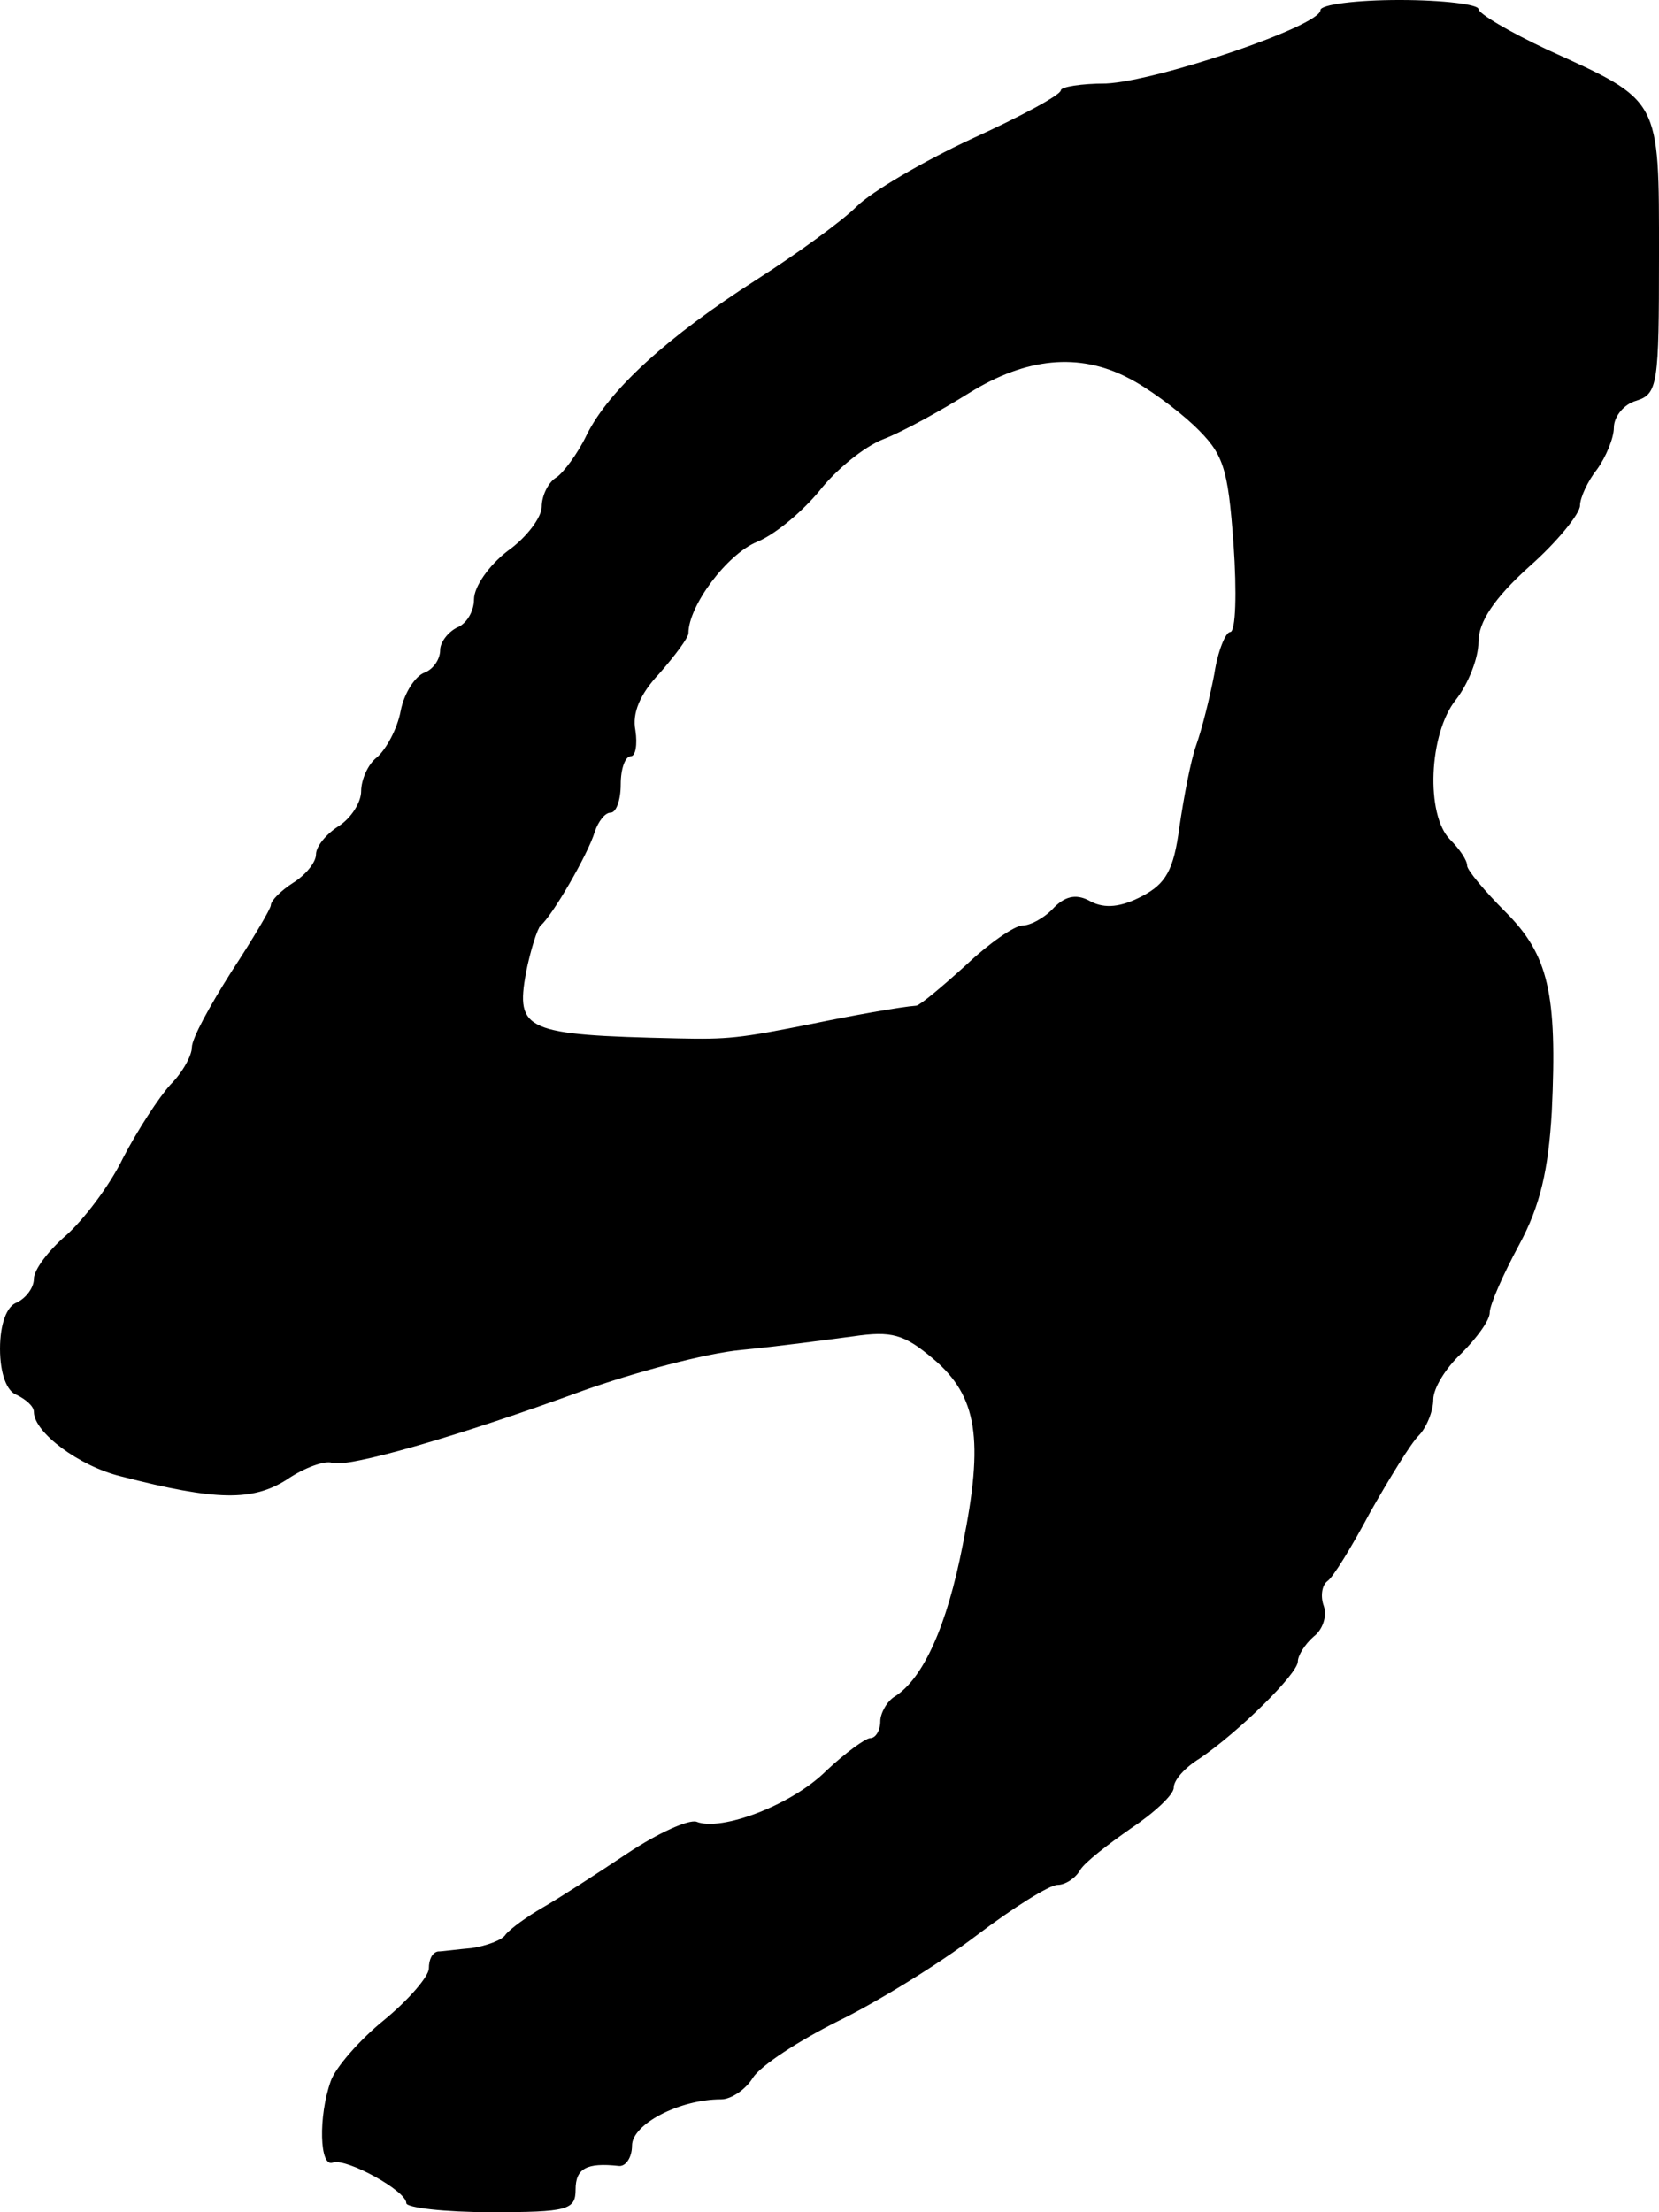 <?xml version="1.0" standalone="no"?>
<!DOCTYPE svg PUBLIC "-//W3C//DTD SVG 20010904//EN"
 "http://www.w3.org/TR/2001/REC-SVG-20010904/DTD/svg10.dtd">
<svg version="1.0" xmlns="http://www.w3.org/2000/svg"
 width="147pt" height="196pt" viewBox="0 0 147 196"
 preserveAspectRatio="xMidYMid meet">
<g transform="translate(0,196) scale(0.1,-0.1)"
fill="#000000" stroke="none">
<path d="M1170 1951 c0 -14 -145 -63 -190 -65 -22 0 -40 -3 -40 -6 0 -4 -35
-23 -79 -43 -43 -20 -89 -47 -102 -60 -13 -13 -53 -42 -89 -65 -78 -50 -130
-97 -150 -137 -8 -17 -21 -34 -27 -38 -7 -4 -13 -16 -13 -26 0 -9 -13 -27 -30
-39 -17 -13 -30 -32 -30 -43 0 -11 -7 -22 -15 -25 -8 -4 -15 -13 -15 -20 0 -8
-6 -17 -14 -20 -8 -3 -18 -18 -21 -34 -3 -16 -13 -34 -21 -41 -8 -6 -14 -20
-14 -30 0 -10 -9 -24 -20 -31 -11 -7 -20 -18 -20 -25 0 -7 -9 -18 -20 -25 -11
-7 -20 -16 -20 -20 0 -3 -16 -30 -35 -59 -19 -30 -35 -59 -35 -67 0 -7 -8 -22
-19 -33 -10 -11 -29 -40 -42 -65 -12 -25 -36 -56 -51 -69 -15 -13 -28 -30 -28
-38 0 -8 -7 -17 -15 -21 -9 -3 -15 -19 -15 -41 0 -22 6 -38 15 -41 8 -4 15
-10 15 -15 0 -18 40 -48 77 -57 85 -22 117 -22 147 -3 16 11 34 17 40 15 13
-5 111 23 223 64 45 16 108 33 140 36 32 3 76 9 99 12 34 5 45 2 71 -20 39
-33 45 -71 26 -165 -14 -72 -35 -118 -60 -134 -7 -4 -13 -15 -13 -22 0 -8 -4
-15 -9 -15 -4 0 -22 -13 -39 -29 -30 -30 -93 -54 -115 -45 -7 2 -34 -10 -61
-28 -27 -18 -61 -40 -75 -48 -14 -8 -29 -19 -33 -24 -3 -5 -17 -10 -30 -12
-12 -1 -26 -3 -30 -3 -5 -1 -8 -7 -8 -15 0 -7 -18 -28 -40 -46 -21 -17 -43
-42 -47 -54 -11 -31 -10 -77 2 -72 12 4 65 -25 65 -36 0 -4 34 -8 75 -8 68 0
75 2 75 20 0 19 10 24 38 21 6 -1 12 7 12 18 0 19 42 41 79 41 9 0 22 9 28 19
7 11 41 33 75 50 35 17 90 51 123 76 33 25 65 45 72 45 7 0 16 6 20 13 4 7 25
23 45 37 21 14 38 30 38 36 0 7 10 18 23 26 34 23 87 75 87 86 0 5 6 15 14 22
8 6 12 18 9 27 -3 8 -2 18 3 22 5 3 22 31 38 61 17 30 36 61 43 68 7 7 13 22
13 32 0 10 11 28 25 41 13 13 25 29 25 36 0 7 12 34 26 60 19 35 26 67 29 118
5 105 -3 139 -41 177 -18 18 -34 37 -34 41 0 5 -7 15 -15 23 -22 22 -19 94 5
124 11 14 20 37 20 51 0 18 14 39 45 67 25 22 45 47 45 54 0 7 7 22 15 32 8
11 15 28 15 37 0 10 9 21 20 24 19 6 20 15 20 128 0 141 2 137 -99 183 -34 16
-61 32 -61 36 0 4 -31 8 -70 8 -38 0 -70 -4 -70 -9z m-170 -326 c16 -8 42 -27
58 -42 26 -25 30 -36 35 -105 3 -43 2 -78 -3 -78 -4 0 -11 -17 -14 -37 -4 -21
-11 -49 -16 -63 -5 -14 -11 -46 -15 -73 -5 -38 -12 -50 -33 -61 -19 -10 -33
-11 -45 -5 -12 7 -22 6 -33 -5 -8 -9 -21 -16 -28 -16 -7 0 -30 -16 -50 -35
-21 -19 -40 -35 -44 -36 -14 -1 -58 -9 -92 -16 -65 -13 -75 -14 -120 -13 -135
3 -143 7 -134 58 4 20 10 39 13 42 10 8 42 63 48 83 3 9 9 17 14 17 5 0 9 11
9 25 0 14 4 25 9 25 4 0 6 10 4 23 -3 15 4 32 21 50 14 16 26 32 26 36 0 24
34 70 61 81 17 7 41 28 55 45 14 18 39 39 57 46 18 7 52 26 76 41 50 31 97 36
141 13z"/>
</g>
</svg>

